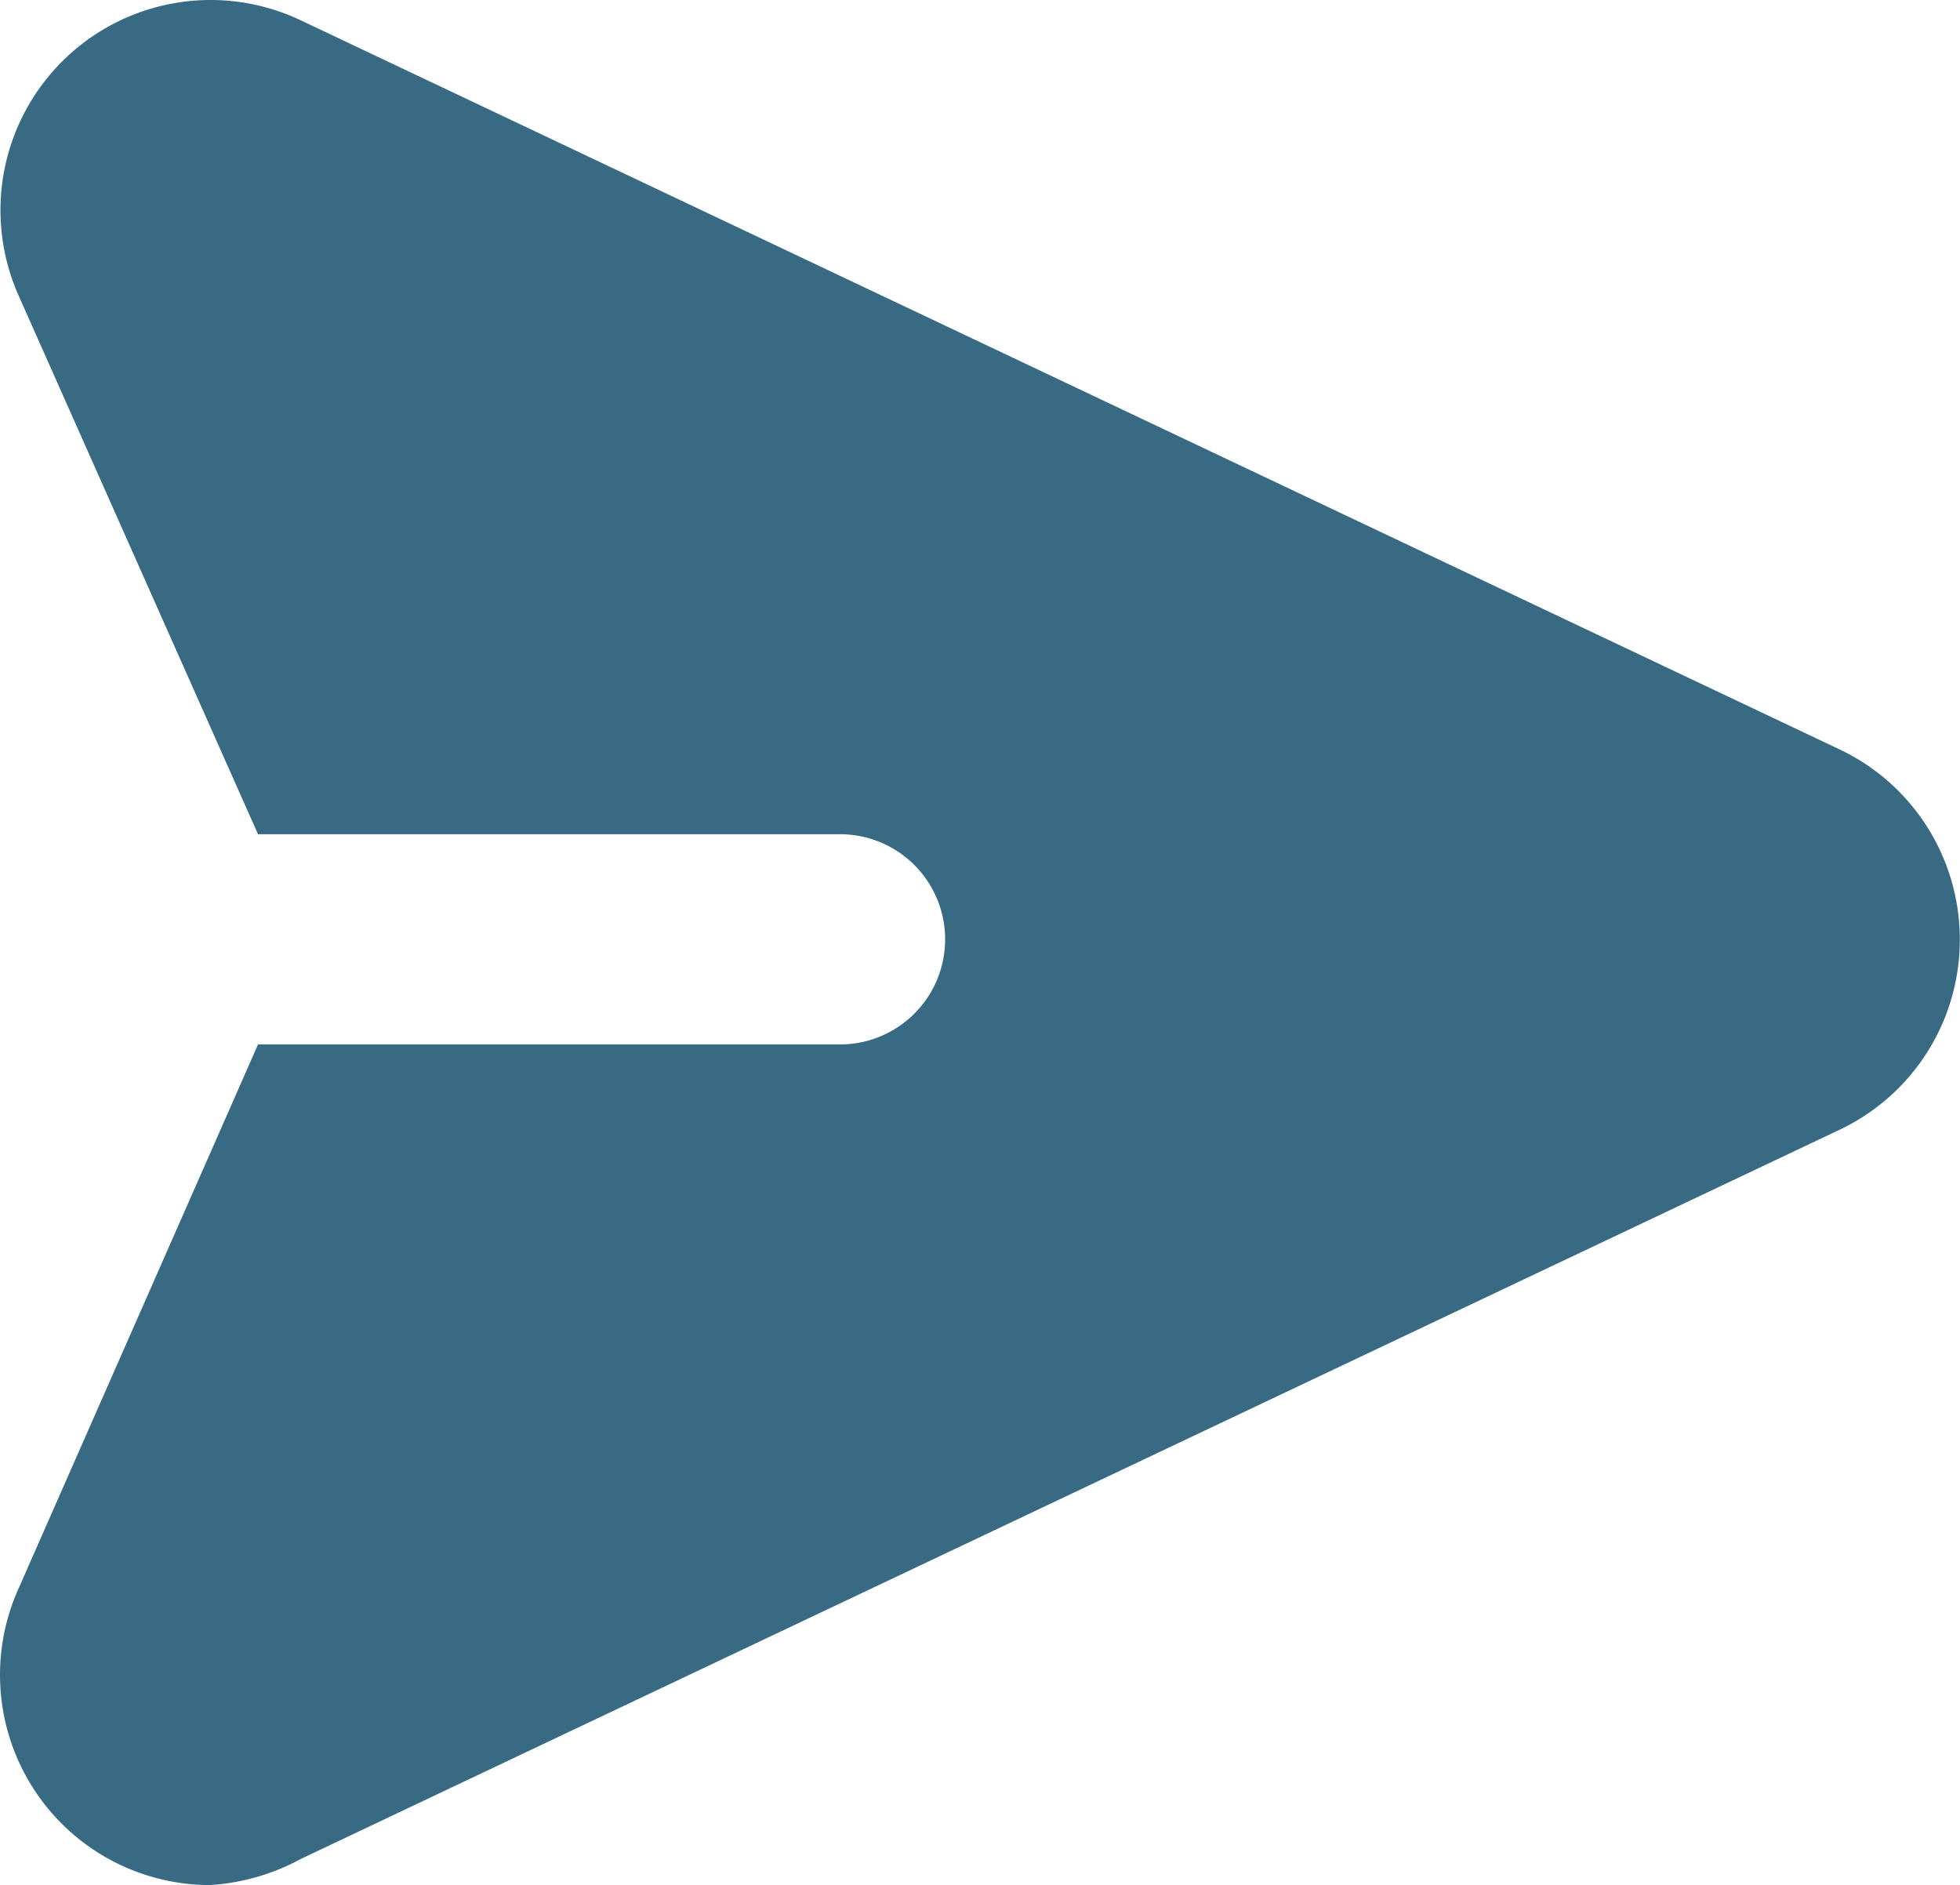 <svg xmlns="http://www.w3.org/2000/svg" width="20.798" height="20" viewBox="0 0 20.798 20">
  <path id="send-svgrepo-com" d="M23.8,13.026a2.23,2.23,0,0,1-1.271,2.018L6.2,22.781a2.319,2.319,0,0,1-.97.279A2.23,2.23,0,0,1,3.2,19.916l2.542-5.775h6.176a1.115,1.115,0,1,0,0-2.23H5.742L3.2,6.193A2.23,2.23,0,0,1,6.188,3.272h0L22.52,11.009A2.23,2.23,0,0,1,23.8,13.026Z" transform="translate(-3.004 -3.06)" fill="#386b83"/>
</svg>

